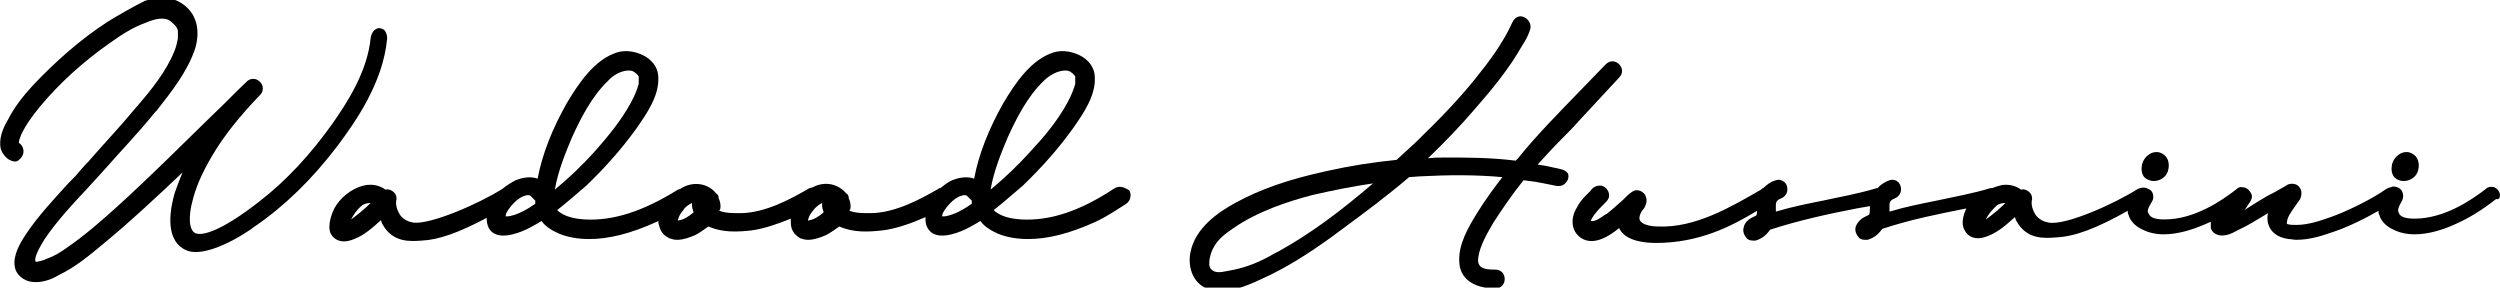 <?xml version="1.0" encoding="utf-8"?>
<!-- Generator: Adobe Illustrator 19.0.0, SVG Export Plug-In . SVG Version: 6.00 Build 0)  -->
<svg version="1.1" id="Layer_1" xmlns="http://www.w3.org/2000/svg" xmlns:xlink="http://www.w3.org/1999/xlink" x="0px" y="0px"
	 viewBox="0 0 319 36.7" style="enable-background:new 0 0 319 36.7;" xml:space="preserve">
<g id="XMLID_3_">
	<path id="XMLID_121_" d="M49.4,4.9c0-0.4-0.1-0.8-0.4-1.1c-0.3-0.2-0.7-0.3-1-0.1c-0.4,0.2-0.6,0.6-0.7,1.1c-0.4,4.3-3,8.3-4.9,11
		c-2.7,3.8-5.8,7.2-9.3,9.9c-5.1,4-7.7,4.6-8.4,3.9c-0.8-0.8-0.4-3-0.2-3.7c0.4-1.8,1.2-3.7,2.5-5.9c1.5-2.6,3.6-5.2,6.2-7.9
		c0.3-0.3,0.4-0.7,0.3-1.1c-0.1-0.4-0.5-0.8-0.9-0.9c-0.4-0.1-0.8,0-1.1,0.3c-1.5,1.4-2.9,2.9-4.4,4.3c-4,3.9-8.1,8-12.3,11.8
		c-2.1,1.9-4.2,3.7-6.4,5.2c-0.7,0.5-1.5,1-2.4,1.3c-0.6,0.3-1.2,0.4-1.4,0.4c0,0-0.1,0-0.1-0.1c0,0,0-0.2,0-0.3
		c0.1-0.5,0.2-0.6,0.4-1.1c0.2-0.4,0.5-0.9,0.8-1.4c1.5-2.2,3.4-4.3,5.3-6.3l2.1-2.3c2.2-2.5,4.6-5,6.7-7.6l0.2-0.2
		c1.8-2.3,3.9-4.9,4.9-7.9c0.8-2.7,0-5-2.3-6.1c-1.1-0.5-2.4-0.5-4.1,0C16.7,1,15,2,13.7,2.8C10.3,5,7,7.9,4.1,11
		C3,12.2,1.8,13.7,1,15.3c-0.6,1-1.2,2.4-0.9,3.7c0.2,0.6,0.6,1.1,1.1,1.4c0.4,0.2,0.8,0.3,1.1,0.1C2.7,20.2,3,19.8,3,19.3
		c0-0.4-0.2-0.8-0.5-1c0,0-0.1-0.1-0.1-0.1c0-0.2,0.1-0.5,0.3-1c0.6-1.3,1.5-2.5,2.4-3.6c2.5-3,5.6-5.8,8.9-8.1c1.4-1,2.9-2,4.6-2.6
		c0.9-0.4,2-0.7,2.8-0.4c0.3,0.1,0.6,0.4,0.9,0.7c0.2,0.2,0.3,0.4,0.4,0.7c0,0.2,0,0.8,0,1c-0.1,0.5-0.2,1-0.4,1.5
		c-1,2.6-3,5.1-5.1,7.5c-1.9,2.3-4,4.5-5.9,6.7c-0.6,0.6-1.2,1.3-1.7,1.9l-0.8,0.8c-1.9,2.1-3.9,4.2-5.5,6.6
		c-0.8,1.2-1.7,2.8-1.4,4.2c0.1,0.6,0.5,1.1,1.1,1.5c0.5,0.3,1,0.4,1.6,0.4c1,0,2.1-0.4,2.9-0.9c2.1-1,3.9-2.5,5.7-4
		c3.4-2.8,6.5-5.7,10.1-9.1c-0.4,0.9-0.7,1.8-1,2.6c-0.5,1.7-1.4,5.8,1.2,7.2c2.5,1.5,8-2.1,9-2.9c3.8-2.6,7.3-6,10.5-10.2
		C45.4,15.5,48.9,10.5,49.4,4.9z"/>
	<path id="XMLID_124_" d="M142.1,24.1c-4.4,2.9-8.2,4.1-11.8,3.9c-1.5-0.1-2.5-0.4-3.3-1c-0.1-0.1-0.1-0.1-0.2-0.2
		c1.3-1,2.5-2.1,3.7-3.1c2.5-2.4,4.6-4.8,6.4-7.3c1.4-2,2.9-4.2,2.8-6.5c0-1.1-0.6-2-1.5-2.6c-1.1-0.7-2.6-1-3.8-0.6
		c-2.8,0.9-4.8,3.8-6.4,6.5c-1.8,3.2-3.1,6.4-3.7,9.6c-0.8-0.3-1.8-0.2-2.8,0.2c-0.5,0.2-1,0.6-1.5,1c0,0-0.1,0-0.1,0
		c-2.4,1.4-5.7,3.2-8.9,3.2c-0.9,0-1.8,0-2.6-0.3c0-0.1,0-0.1,0.1-0.2c0.1-0.5,0-1-0.2-1.4c0-0.3-0.1-0.5-0.3-0.6
		c-1.1-1.3-2.8-1.6-4.3-0.8c-0.1,0-0.3,0.1-0.4,0.1c-2.4,1.4-5.7,3.2-8.9,3.2c-0.9,0-1.8,0-2.6-0.3c0-0.1,0-0.1,0.1-0.2
		c0.1-0.5,0-1-0.2-1.4c0-0.3-0.1-0.5-0.3-0.6c-1.1-1.4-3.1-1.6-4.6-0.6c-0.1,0-0.2,0.1-0.3,0.1C82,27,78.2,28.2,74.6,28
		c-1.5-0.1-2.5-0.4-3.3-1c-0.1-0.1-0.1-0.1-0.2-0.2c1.3-1,2.5-2.1,3.7-3.1c2.5-2.4,4.6-4.8,6.4-7.3c1.4-2,2.9-4.2,2.8-6.5
		c0-1.1-0.6-2-1.5-2.6c-1.1-0.7-2.6-1-3.8-0.6c-2.8,0.9-4.8,3.8-6.4,6.5c-1.8,3.2-3.1,6.4-3.7,9.6c-0.8-0.3-1.8-0.2-2.8,0.2
		c-0.6,0.3-1.2,0.7-1.7,1.1c-3,1.9-9.2,4.6-11.4,4.3c-0.6-0.1-1.2-0.4-1.6-0.9c-0.4-0.6-0.7-1.4-0.5-2.1c0-0.4-0.1-0.7-0.5-1
		c-0.3-0.2-0.6-0.3-0.9-0.2c-0.7-0.5-1.5-0.7-2.4-0.6c-1.4,0.2-3,1.2-3.9,2.6c-0.5,0.7-1.2,2.6-0.7,3.6c0.3,0.6,0.9,1,1.7,1
		c0.4,0,0.8-0.1,1.3-0.3c1.3-0.5,2.4-1.5,3.4-2.4c0.1,0.2,0.1,0.4,0.2,0.5c1.3,2.4,3.6,2.2,5,2.1c2.2-0.1,4.7-1,8.3-2.9
		c0,1.1,0.4,1.6,0.8,1.9c1.3,0.9,3.7-0.1,4.8-0.7c0.4-0.2,0.9-0.5,1.4-0.8c0.5,0.7,1.3,1.2,2.2,1.6c1.2,0.5,2.5,0.7,3.9,0.7
		c2.5,0,5.3-0.7,8.6-2.2c0.1,0,0.1-0.1,0.2-0.1c0,0.3,0.1,0.6,0.2,0.9c0.2,0.6,0.6,1,1.2,1.3c0.3,0.1,0.6,0.2,1,0.2
		c0.8,0,1.6-0.3,2.3-0.6c0.4-0.2,1-0.6,1.7-1.1c1.8,0.8,3.7,0.7,5.5,0.5c1.5-0.2,3.3-0.8,5-1.5c0,0.4,0,0.8,0.1,1.2
		c0.2,0.6,0.6,1,1.1,1.3c0.3,0.1,0.6,0.2,1,0.2c0.8,0,1.6-0.3,2.3-0.6c0.4-0.2,1-0.6,1.7-1.1c1.8,0.8,3.7,0.7,5.5,0.5
		c1.7-0.2,3.7-0.9,5.5-1.7c-0.1,1.1,0.4,1.7,0.8,2c1.3,0.9,3.7-0.1,4.8-0.7c0.4-0.2,0.9-0.5,1.4-0.8c0.5,0.7,1.3,1.2,2.2,1.6
		c1.2,0.5,2.5,0.7,3.9,0.7c2.5,0,5.3-0.7,8.6-2.2c1.3-0.6,2.5-1.4,3.6-2.1l0.3-0.2c0.6-0.4,0.7-1.2,0.4-1.7
		C143.5,23.9,142.8,23.6,142.1,24.1z M131.6,19.2c-1.7,1.9-3.4,3.5-5.2,5c0.4-2.4,1.4-4.8,2.2-6.7c1.1-2.4,2.5-5.2,4.6-7.2
		c0.6-0.6,1.7-1.3,2.7-1.3c0,0,0.1,0,0.1,0c0.5,0,0.8,0.3,1.1,0.6c0,0,0,0.1,0.1,0.1l0,0.2c0,0.3,0,0.5,0,0.7l0,0.1
		c-0.2,0.7-0.5,1.5-1,2.4C134.9,15.5,133.1,17.6,131.6,19.2z M137.7,9.5L137.7,9.5C137.7,9.5,137.7,9.5,137.7,9.5L137.7,9.5z
		 M122.6,25c0.1,0,0.2-0.1,0.4-0.1c0.2,0,0.3,0,0.4,0.1l0.6,0.6c0,0.1,0,0.3,0,0.4c-1,0.7-2.2,1.4-3.4,1.6c-0.2,0-0.3,0-0.4,0
		c0-0.1,0.1-0.3,0.1-0.4C120.6,26.6,121.6,25.3,122.6,25z M104.9,25.9c0,0.1,0,0.2,0,0.3c0,0.3,0.1,0.6,0.2,0.9
		c-0.6,0.5-1.2,0.9-1.8,1c-0.1,0-0.1,0-0.2,0.1c0-0.2,0.1-0.7,0.7-1.4C104.1,26.4,104.5,26.1,104.9,25.9z M88.3,25.9
		c0,0.1,0,0.2,0,0.3c0,0.3,0.1,0.6,0.2,0.9c-0.6,0.5-1.2,0.9-1.8,1c-0.1,0-0.1,0-0.2,0.1c0-0.2,0.1-0.7,0.7-1.4
		C87.4,26.4,87.9,26.1,88.3,25.9z M76,19.2c-1.7,1.9-3.4,3.5-5.2,5c0.4-2.4,1.4-4.8,2.2-6.7c1.1-2.4,2.5-5.2,4.6-7.2
		C78.1,9.7,79.2,9,80.2,9c0,0,0.1,0,0.1,0c0.5,0,0.8,0.3,1.1,0.6c0,0,0,0.1,0.1,0.1l0,0.2c0,0.3,0,0.5,0,0.7l0,0.1
		c-0.2,0.7-0.5,1.5-1,2.4C79.2,15.5,77.4,17.6,76,19.2z M82,9.5L82,9.5C82,9.5,82,9.5,82,9.5L82,9.5z M66.9,25
		c0.1,0,0.2-0.1,0.4-0.1c0.2,0,0.3,0,0.4,0.1l0.6,0.6c0,0.1,0,0.3,0,0.4c-1,0.7-2.2,1.4-3.4,1.6c-0.2,0-0.3,0-0.4,0
		c0-0.1,0.1-0.3,0.1-0.4C64.9,26.6,65.9,25.3,66.9,25z M47.3,25.9c-0.8,0.8-1.8,1.6-2.5,2.1c0.3-0.6,0.8-1.3,1.3-1.7
		C46.4,26,46.9,25.9,47.3,25.9C47.3,25.9,47.3,25.9,47.3,25.9z"/>
	<path id="XMLID_135_" d="M199.2,21.6l-0.4-0.1c-0.9-0.2-1.8-0.4-2.6-0.5c1-1.1,2-2.2,3-3.2c0.8-0.8,1.5-1.5,2.2-2.3l5.2-5.6
		c0.5-0.5,0.5-1.2,0-1.7c-0.5-0.5-1.2-0.5-1.7,0c-1.1,1.1-2.1,2.2-3.2,3.3c-2.7,2.8-5.6,5.7-8,8.7l-0.3,0.3
		c-3.2-0.4-6.2-0.4-8.9-0.4c-0.8,0-1.5,0-2.3,0.1c2.2-2.1,4.2-4.2,6-6.3c2-2.3,4.3-5,6.1-8.2c0.4-0.6,0.7-1.2,0.9-1.8
		c0.3-0.7-0.1-1.4-0.7-1.7c-0.6-0.3-1.2,0-1.5,0.6c-1.2,2.7-3.1,5.2-4.8,7.3c-2.1,2.6-4.5,5.1-7.6,8.1l-2.4,2.2
		c-3.1,0.3-6.1,0.8-8.8,1.4c-5.1,1.1-8.7,2.4-11.8,4.1c-2.2,1.2-5.1,3.2-5.7,6.3c-0.4,2,0.4,4.3,2.7,4.8c0.4,0.1,0.8,0.1,1.2,0.1
		c2,0,3.9-0.9,5.6-1.7c2.6-1.2,5.4-2.9,8.7-5.3l0.8-0.6c3-2.2,6.1-4.5,8.9-6.9l1.4-0.1c3.8-0.2,7.2-0.2,10.5,0.1
		c-1,1.3-2.2,2.9-3.3,4.7c-1.1,1.8-2.3,3.9-2.2,6c0,2.2,1.8,3.5,4.6,3.5c0.7,0,1.2-0.5,1.2-1.2c0-0.7-0.5-1.2-1.2-1.2
		c-0.7,0-1.4,0-1.9-0.4c-0.1-0.1-0.3-0.4-0.3-0.7c0-1.4,0.9-3.1,1.9-4.8c1.1-1.7,2.3-3.5,3.9-5.5l0.8,0.1c1,0.1,2.2,0.4,3.3,0.6
		c0.5,0.1,1,0,1.3-0.4c0.3-0.3,0.4-0.7,0.3-1.1C200,22,199.7,21.7,199.2,21.6z M175.2,23.4c-4.2,3.6-8.1,6.5-12.1,8.7l-0.4,0.2
		c-1.9,1.1-3.7,1.9-6.2,2.3c-0.9,0.2-1.5,0.2-1.9-0.2c-0.2-0.2-0.2-0.2-0.3-0.6c0-0.2,0-0.7,0.1-1c0.1-0.4,0.2-0.8,0.5-1.3
		c0.5-0.9,1.3-1.6,2.5-2.4c3.2-2.2,7-3.4,10-4.2C170,24.3,172.5,23.8,175.2,23.4z"/>
	<path id="XMLID_136_" d="M274.8,23.1L274.8,23.1c1,0,1.8-0.7,1.9-1.6c0.1-0.5,0-1.2-0.4-1.6c-0.3-0.3-0.7-0.5-1.1-0.5
		c-1.1,0-1.8,1-1.9,1.7c-0.1,0.6,0,1.1,0.3,1.5C273.9,22.9,274.4,23.1,274.8,23.1z"/>
	<path id="XMLID_137_" d="M306.7,23.1L306.7,23.1c1,0,1.8-0.7,1.9-1.6c0.1-0.5,0-1.2-0.4-1.6c-0.3-0.3-0.7-0.5-1.1-0.5
		c-1.1,0-1.8,1-1.9,1.7c-0.1,0.6,0,1.1,0.3,1.5C305.8,22.9,306.2,23.1,306.7,23.1z"/>
	<path id="XMLID_140_" d="M319,24.8c-0.1-0.4-0.3-0.7-0.7-0.9c-0.4-0.1-0.8-0.1-1.1,0.2c-1.8,1.4-5.3,3.8-9.1,3.8
		c-1.1,0-1.8-0.2-2-0.7c-0.2-0.4-0.1-0.7,0.4-1.6c0.2-0.4,0.2-0.8,0-1.2c-0.2-0.4-0.7-0.6-1.1-0.6c0,0,0,0,0,0c-0.1,0-0.2,0-0.3,0.1
		c-0.2,0-0.4,0.1-0.6,0.2c-1.8,1.3-5.1,2.9-7.1,3.6c-1.4,0.5-2.9,1-4.4,1c-0.4,0-0.8,0-1.1-0.1c-0.1,0-0.1-0.1-0.1-0.1
		c0-0.7,0.5-1.4,1-2.1c0.2-0.3,0.5-0.7,0.7-1c0.3-0.7,0.2-1.4-0.4-1.8c-0.6-0.3-1.2-0.1-1.4,0.1c-0.5,0.3-1.1,0.6-1.6,0.9
		c-0.2,0.1-0.4,0.2-0.6,0.3c-0.4,0.2-0.8,0.5-1.2,0.7c-0.6,0.4-1.3,0.8-1.9,1.2c0.1-0.1,0.2-0.3,0.3-0.4c0-0.1,0.1-0.1,0.1-0.2
		c0.3-0.4,0.8-1,0.4-1.6c-0.3-0.5-0.7-0.7-1-0.7c0,0,0,0,0,0c-0.3-0.1-0.6,0-0.9,0.3c-1.8,1.4-5.3,3.8-9.1,3.8c-1.1,0-1.8-0.2-2-0.7
		c-0.3-0.4-0.1-0.7,0.4-1.6c0.2-0.3,0.2-0.7,0.1-1c-0.1-0.3-0.3-0.5-0.6-0.6c-0.3-0.2-0.7-0.2-1-0.1c-0.1,0-0.2,0.1-0.3,0.1
		c-3,1.9-9.2,4.7-11.4,4.3c-0.6-0.1-1.2-0.4-1.6-0.9c-0.4-0.6-0.7-1.4-0.5-2.1c0-0.4-0.1-0.7-0.5-1c-0.3-0.2-0.6-0.3-0.9-0.2
		c-0.7-0.5-1.5-0.7-2.4-0.6c-0.4,0.1-0.8,0.2-1.3,0.4c-0.1,0-0.1,0-0.2,0c-2.3,0.7-4.6,1.1-6.9,1.6c-2,0.4-4,0.8-6,1.4
		c0,0,0,0,0-0.1c0-0.2,0-0.5,0-0.7c0-0.5,0.2-0.7,0.7-0.9c0.7-0.3,0.9-1,0.7-1.6c-0.2-0.6-0.8-0.9-1.4-0.7c-0.6,0.2-1.2,0.6-1.5,1
		c0,0-0.1,0-0.1,0c-2.3,0.7-4.6,1.1-6.9,1.6c-2,0.4-4,0.8-6,1.4c0,0,0,0,0-0.1c0-0.2,0-0.5,0-0.7c0-0.5,0.2-0.7,0.7-0.9
		c0.7-0.3,0.9-1,0.7-1.6c-0.1-0.3-0.3-0.5-0.5-0.6c-0.3-0.2-0.6-0.2-0.9-0.1c-0.7,0.2-1.2,0.6-1.6,1c-0.1,0-0.2,0.1-0.3,0.2
		c-3.8,2.2-8.4,4.9-13.1,4.7c-1.2,0-2-0.3-2.3-0.7c-0.2-0.3-0.1-0.7,0.1-1.1c0.1-0.1,0.1-0.2,0.2-0.3c0.2-0.2,0.3-0.4,0.4-0.7
		c0.2-0.5,0.1-1-0.2-1.4c-0.3-0.3-0.7-0.5-1.2-0.4c-0.5,0.2-0.9,0.6-1.3,1c-0.1,0.1-0.2,0.2-0.2,0.2c-0.7,0.6-1.3,1.2-2.1,1.8
		l-0.2,0.1c-0.6,0.4-1.2,0.9-1.8,0.8c0-0.2,0.3-0.6,0.5-0.9l0.1-0.1c0.3-0.4,0.7-0.8,1.1-1.2c0.3-0.3,0.9-0.8,0.5-1.6
		c-0.2-0.4-0.5-0.6-0.8-0.7c-0.6-0.1-1.2,0.2-1.4,0.6l-0.6,0.6c-0.5,0.5-0.9,1-1.2,1.6c-0.8,1.3-0.8,3,0.6,3.9
		c1.6,1,3.6-0.3,4.8-1.3c0.8,1.8,3.7,1.9,4.7,1.9c5.5,0,9.6-2.1,12.9-4.1c0,0.2,0,0.4-0.1,0.6l-0.4,0.2c-0.7,0.3-1.1,0.8-1.2,1.3
		c-0.1,0.3-0.1,0.8,0.3,1.3c0.2,0.3,0.5,0.4,0.9,0.4c0.1,0,0.2,0,0.3,0c0.7-0.2,1.3-0.6,1.8-1.3l0.1-0.1c3.7-1.2,7.4-2,11-2.7
		c0.6-0.1,1.1-0.2,1.7-0.3c0,0.1,0,0.2,0,0.2c0,0.3,0,0.7-0.1,0.9l-0.4,0.2c-0.7,0.3-1.1,0.8-1.3,1.3c-0.1,0.3-0.1,0.8,0.3,1.3
		c0.2,0.3,0.5,0.4,0.9,0.4c0.1,0,0.2,0,0.3,0c0.7-0.2,1.3-0.6,1.8-1.3l0.1-0.1c3.6-1.2,7.2-1.9,10.7-2.6c-0.4,0.9-0.7,2-0.2,2.8
		c0.3,0.6,0.9,1,1.7,1c0.4,0,0.8-0.1,1.3-0.3c1.3-0.5,2.4-1.5,3.4-2.4c0.1,0.2,0.1,0.4,0.2,0.5c1.3,2.4,3.6,2.2,5,2.1
		c2.4-0.1,5.1-1.1,9.2-3.4c0,0.2,0,0.4,0.1,0.5c0.2,0.8,0.9,1.5,1.8,1.9c0.8,0.4,1.7,0.6,2.7,0.6c1.8,0,3.7-0.6,5.3-1.3
		c0.2-0.1,0.5-0.2,0.7-0.3c0,0.3,0,0.5,0,0.8c0.1,0.3,0.3,0.7,1,0.9c0.8,0.2,1.7-0.2,2.4-0.6l0.2-0.1c1.1-0.5,2.2-1.2,3.2-1.8
		l0.5-0.3c-0.1,0.4-0.1,0.8,0,1.3c0.3,1.1,1.2,1.8,2.6,2c0.3,0,0.7,0.1,1,0.1c1.5,0,3-0.4,4.4-0.9c1.9-0.6,4.2-1.7,6.1-2.8
		c0,0.2,0,0.4,0.1,0.5c0.2,0.8,0.9,1.5,1.8,1.9c0.8,0.4,1.7,0.6,2.7,0.6c1.8,0,3.7-0.6,5.2-1.3c1.6-0.7,3.3-1.7,5.2-3.2v0
		C318.9,25.5,319,25.2,319,24.8z M254.7,26.3c0.3-0.3,0.8-0.4,1.2-0.4c0,0,0,0,0,0c-0.8,0.8-1.8,1.6-2.5,2.1
		C253.7,27.3,254.3,26.7,254.7,26.3z"/>
</g>
</svg>
